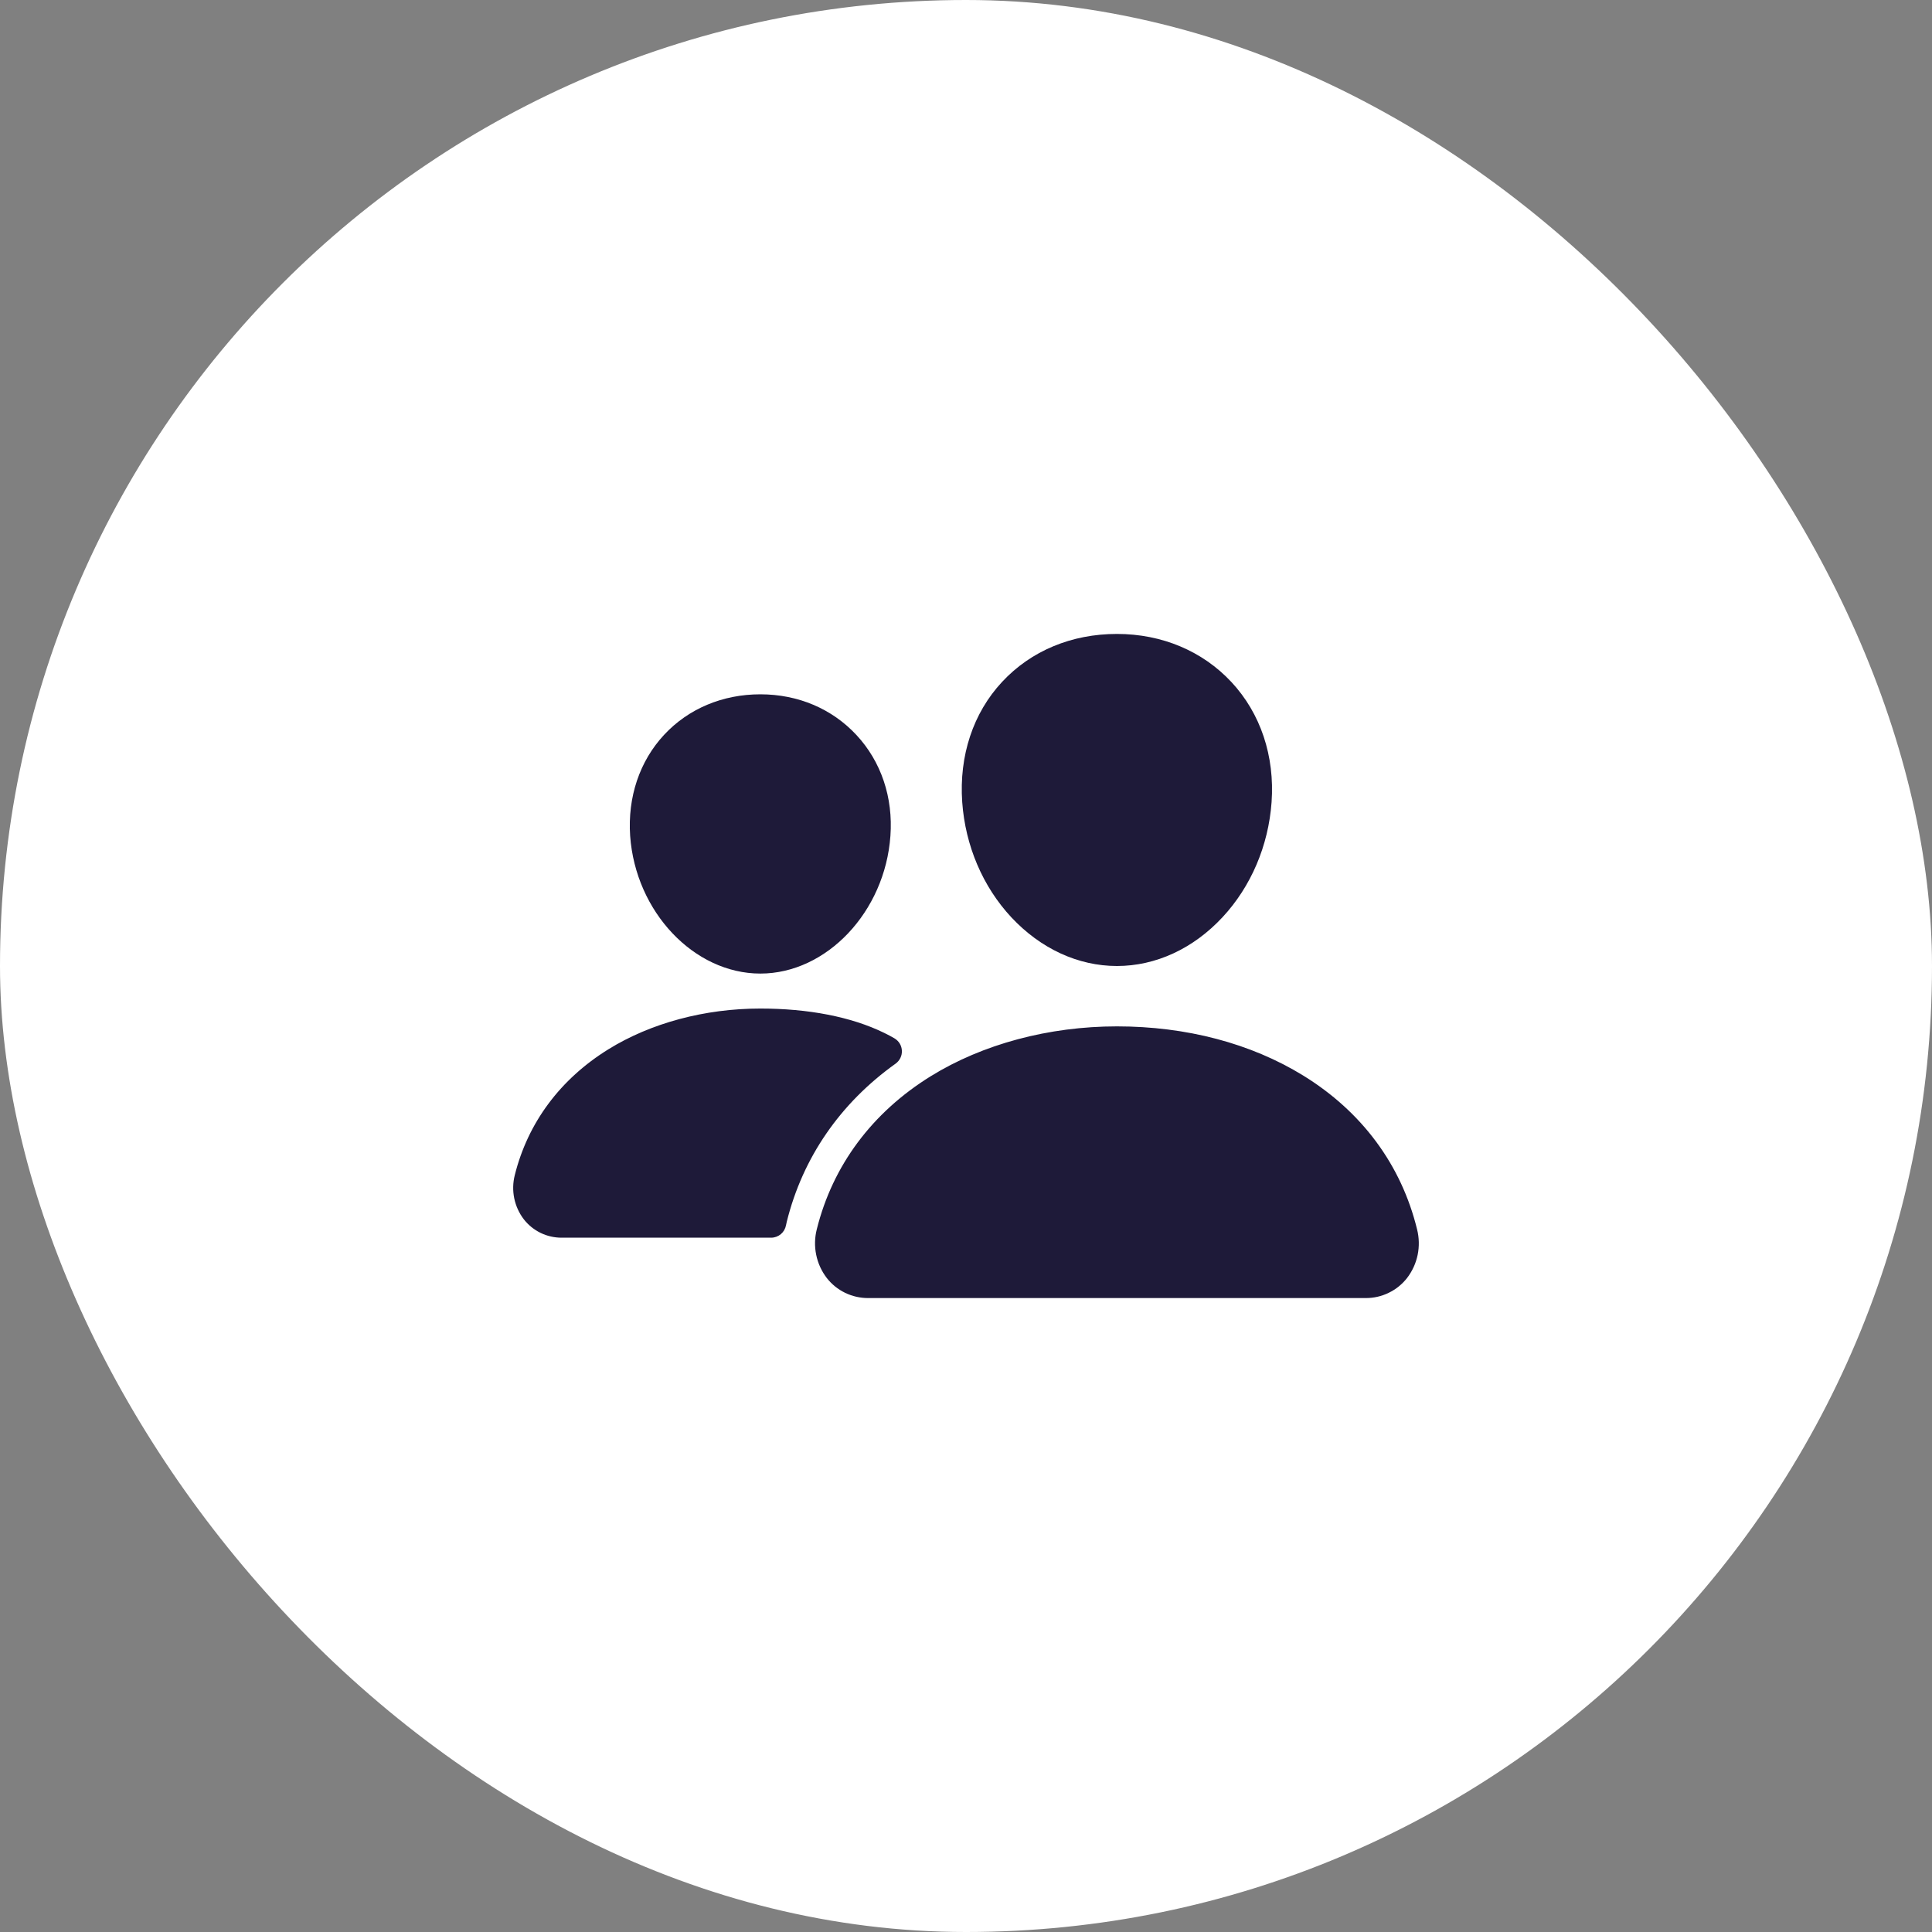 <svg width="48" height="48" viewBox="0 0 48 48" fill="none" xmlns="http://www.w3.org/2000/svg">
<rect x="0" y="0" width="48" height="48" fill="#808080" stroke="none"/>
<rect width="48" height="48" rx="24" fill="white"/>
<path d="M27.75 24C26.786 24 25.854 23.57 25.125 22.789C24.416 22.027 23.983 21.011 23.906 19.929C23.825 18.775 24.177 17.714 24.897 16.941C25.618 16.167 26.625 15.75 27.75 15.75C28.867 15.75 29.877 16.175 30.595 16.946C31.32 17.725 31.673 18.785 31.592 19.929C31.514 21.012 31.081 22.027 30.373 22.788C29.646 23.57 28.714 24 27.75 24ZM33.929 32.25H21.571C21.372 32.251 21.176 32.206 20.997 32.12C20.818 32.033 20.662 31.907 20.54 31.75C20.41 31.58 20.32 31.383 20.278 31.174C20.235 30.964 20.24 30.748 20.293 30.541C20.688 28.956 21.666 27.642 23.121 26.74C24.412 25.941 26.056 25.5 27.75 25.5C29.477 25.5 31.078 25.922 32.377 26.721C33.835 27.618 34.815 28.94 35.207 30.544C35.259 30.751 35.264 30.967 35.221 31.177C35.178 31.386 35.088 31.582 34.958 31.752C34.836 31.908 34.68 32.034 34.501 32.12C34.323 32.207 34.127 32.251 33.929 32.25V32.25ZM18.891 24.188C17.241 24.188 15.791 22.654 15.656 20.769C15.59 19.803 15.891 18.91 16.5 18.256C17.103 17.607 17.953 17.25 18.891 17.25C19.828 17.25 20.672 17.609 21.278 18.261C21.892 18.921 22.192 19.812 22.122 20.77C21.987 22.654 20.537 24.188 18.891 24.188ZM21.968 25.662C21.144 25.259 20.074 25.057 18.891 25.057C17.51 25.057 16.169 25.417 15.114 26.07C13.918 26.812 13.114 27.893 12.789 29.198C12.742 29.385 12.737 29.581 12.776 29.771C12.815 29.96 12.896 30.139 13.014 30.293C13.125 30.436 13.268 30.551 13.431 30.631C13.595 30.71 13.774 30.751 13.956 30.75H19.159C19.247 30.75 19.331 30.719 19.399 30.663C19.466 30.607 19.512 30.528 19.528 30.442C19.533 30.413 19.539 30.383 19.547 30.354C19.944 28.757 20.876 27.408 22.252 26.425C22.303 26.388 22.343 26.34 22.37 26.284C22.398 26.227 22.41 26.165 22.407 26.103C22.404 26.041 22.386 25.98 22.354 25.927C22.321 25.873 22.276 25.829 22.222 25.797C22.149 25.754 22.064 25.709 21.968 25.662V25.662Z" fill="#1E1A39"/>
</svg>
